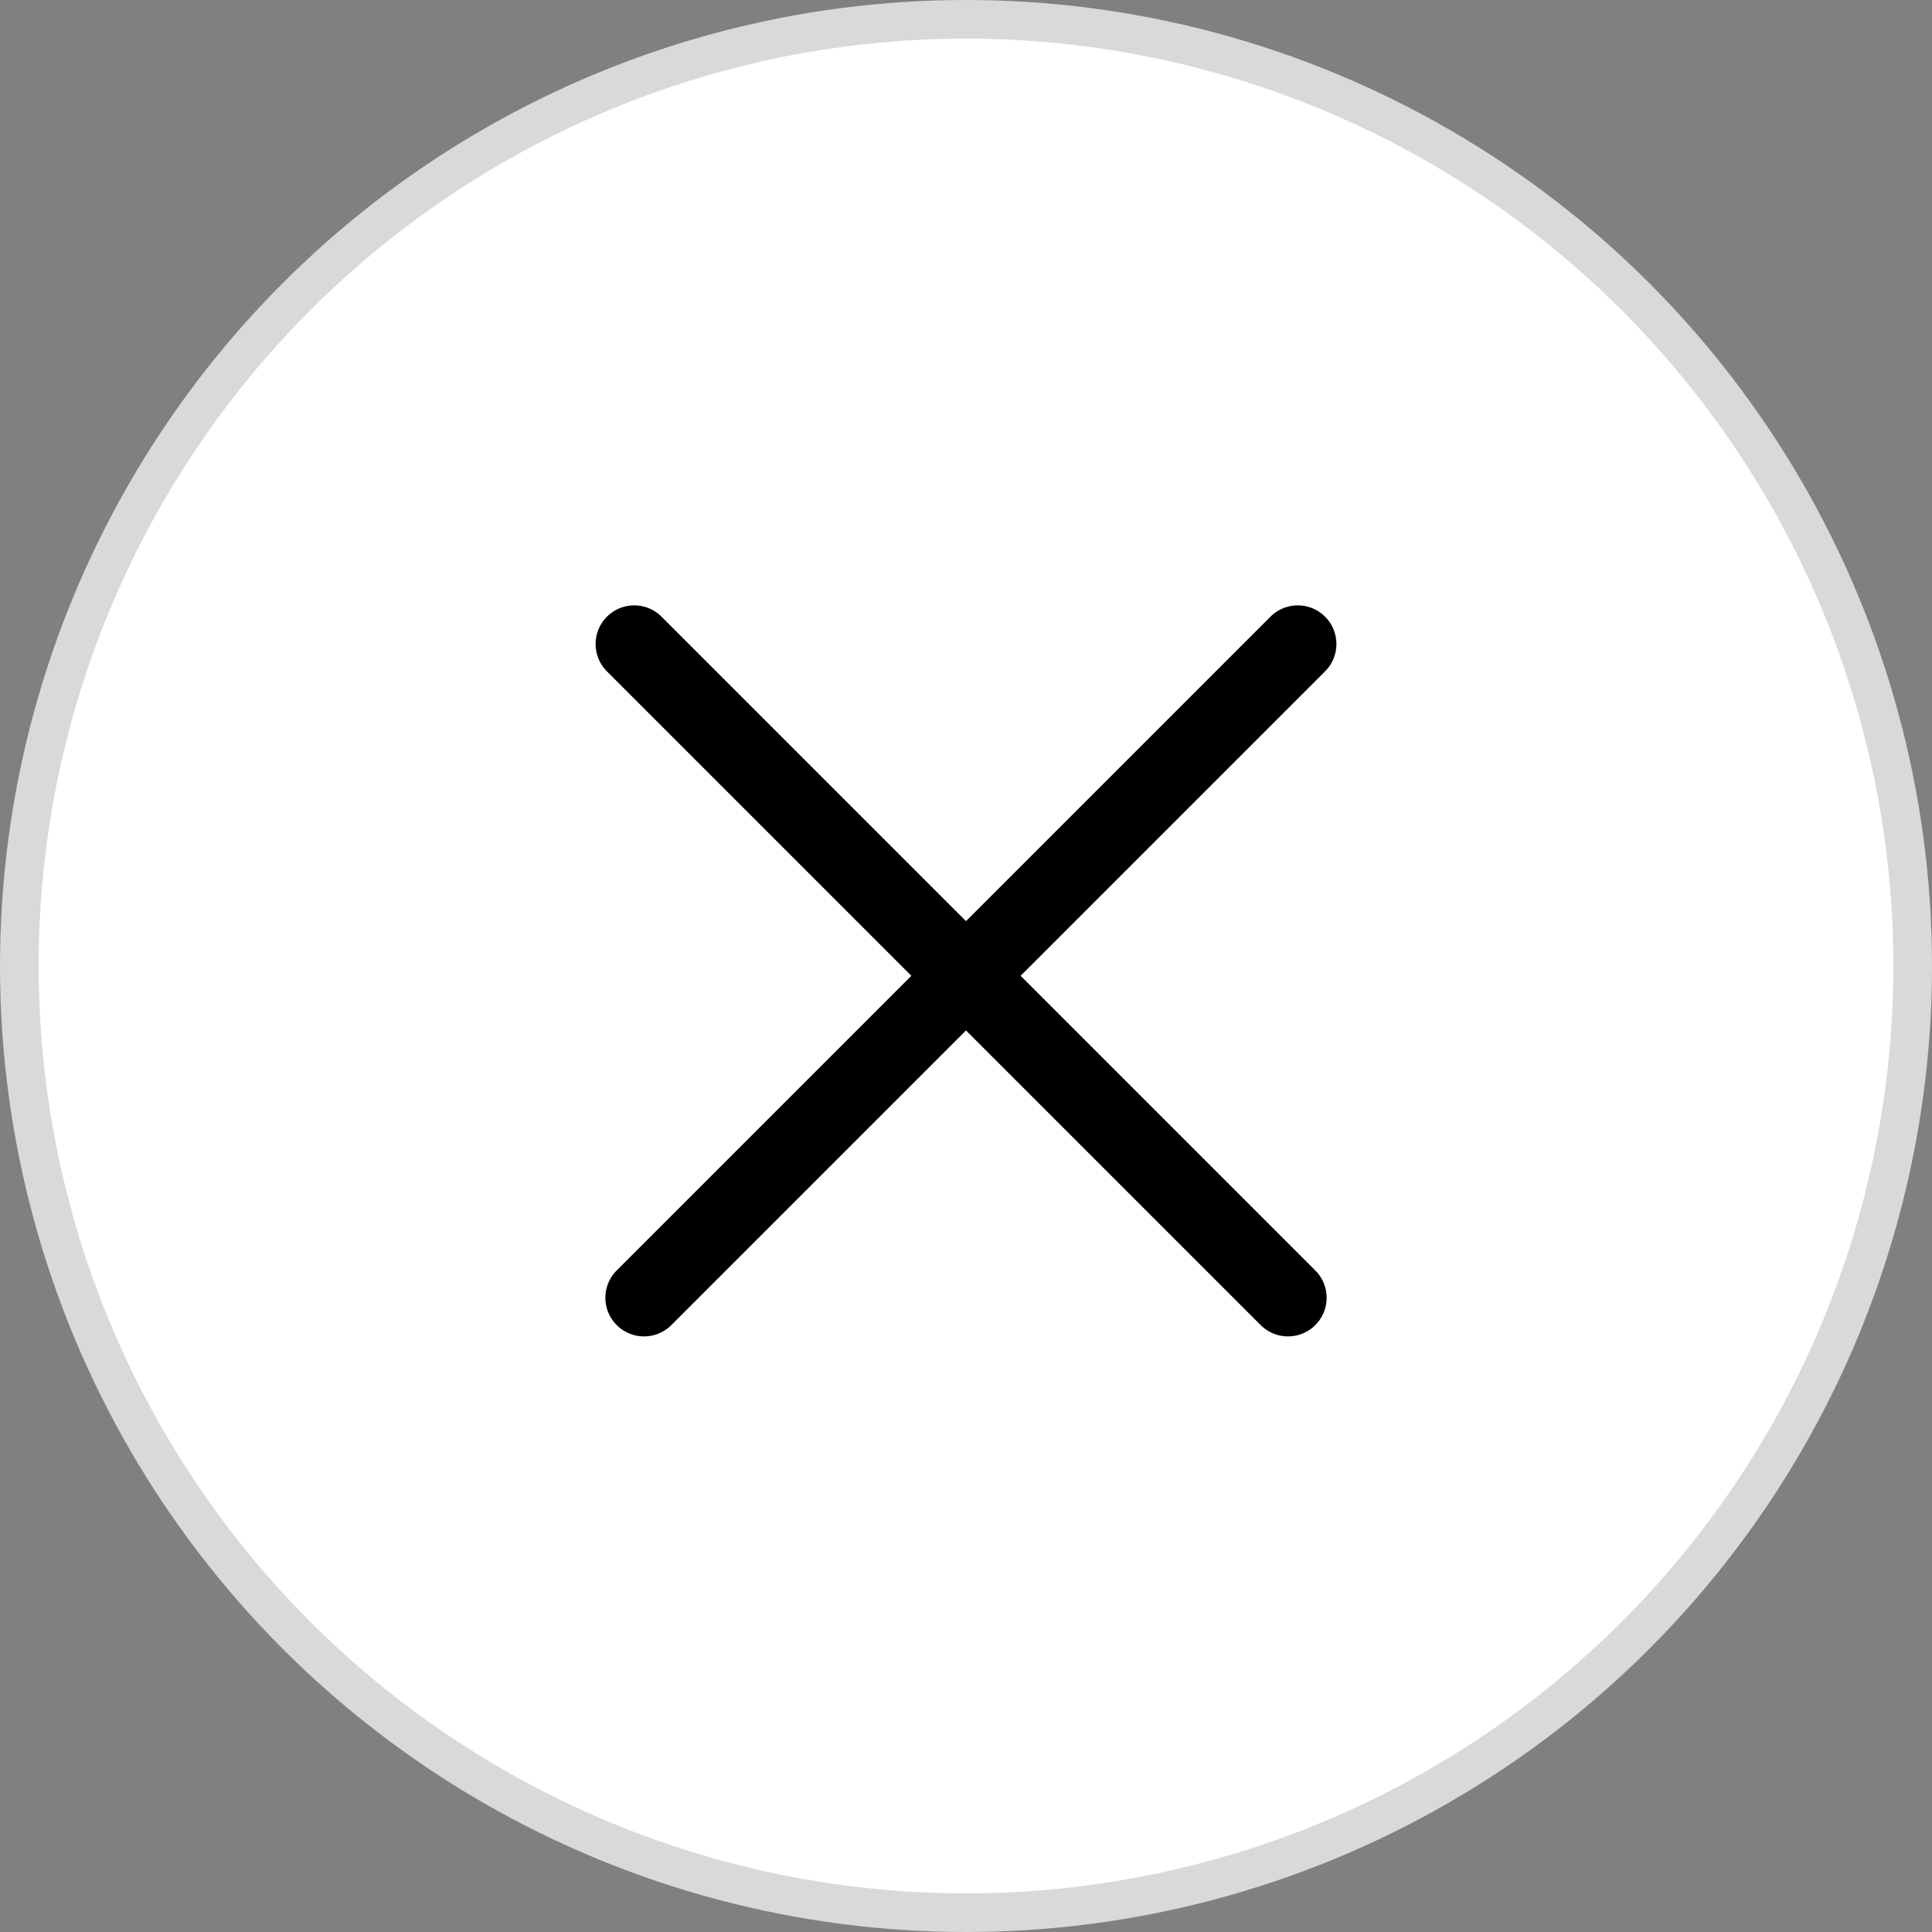 <svg width="50" height="50" viewBox="0 0 50 50" fill="none" xmlns="http://www.w3.org/2000/svg">
<rect x="0" y="0" width="50" height="50" fill="#808080" stroke="none"/>
<circle cx="25" cy="25" r="24.5" fill="white" stroke="#D9D9D9"/>
<line x1="16.414" y1="16.667" x2="33.333" y2="33.586" stroke="black" stroke-width="2" stroke-linecap="round"/>
<line x1="16.667" y1="33.586" x2="33.586" y2="16.667" stroke="black" stroke-width="2" stroke-linecap="round"/>
</svg>
